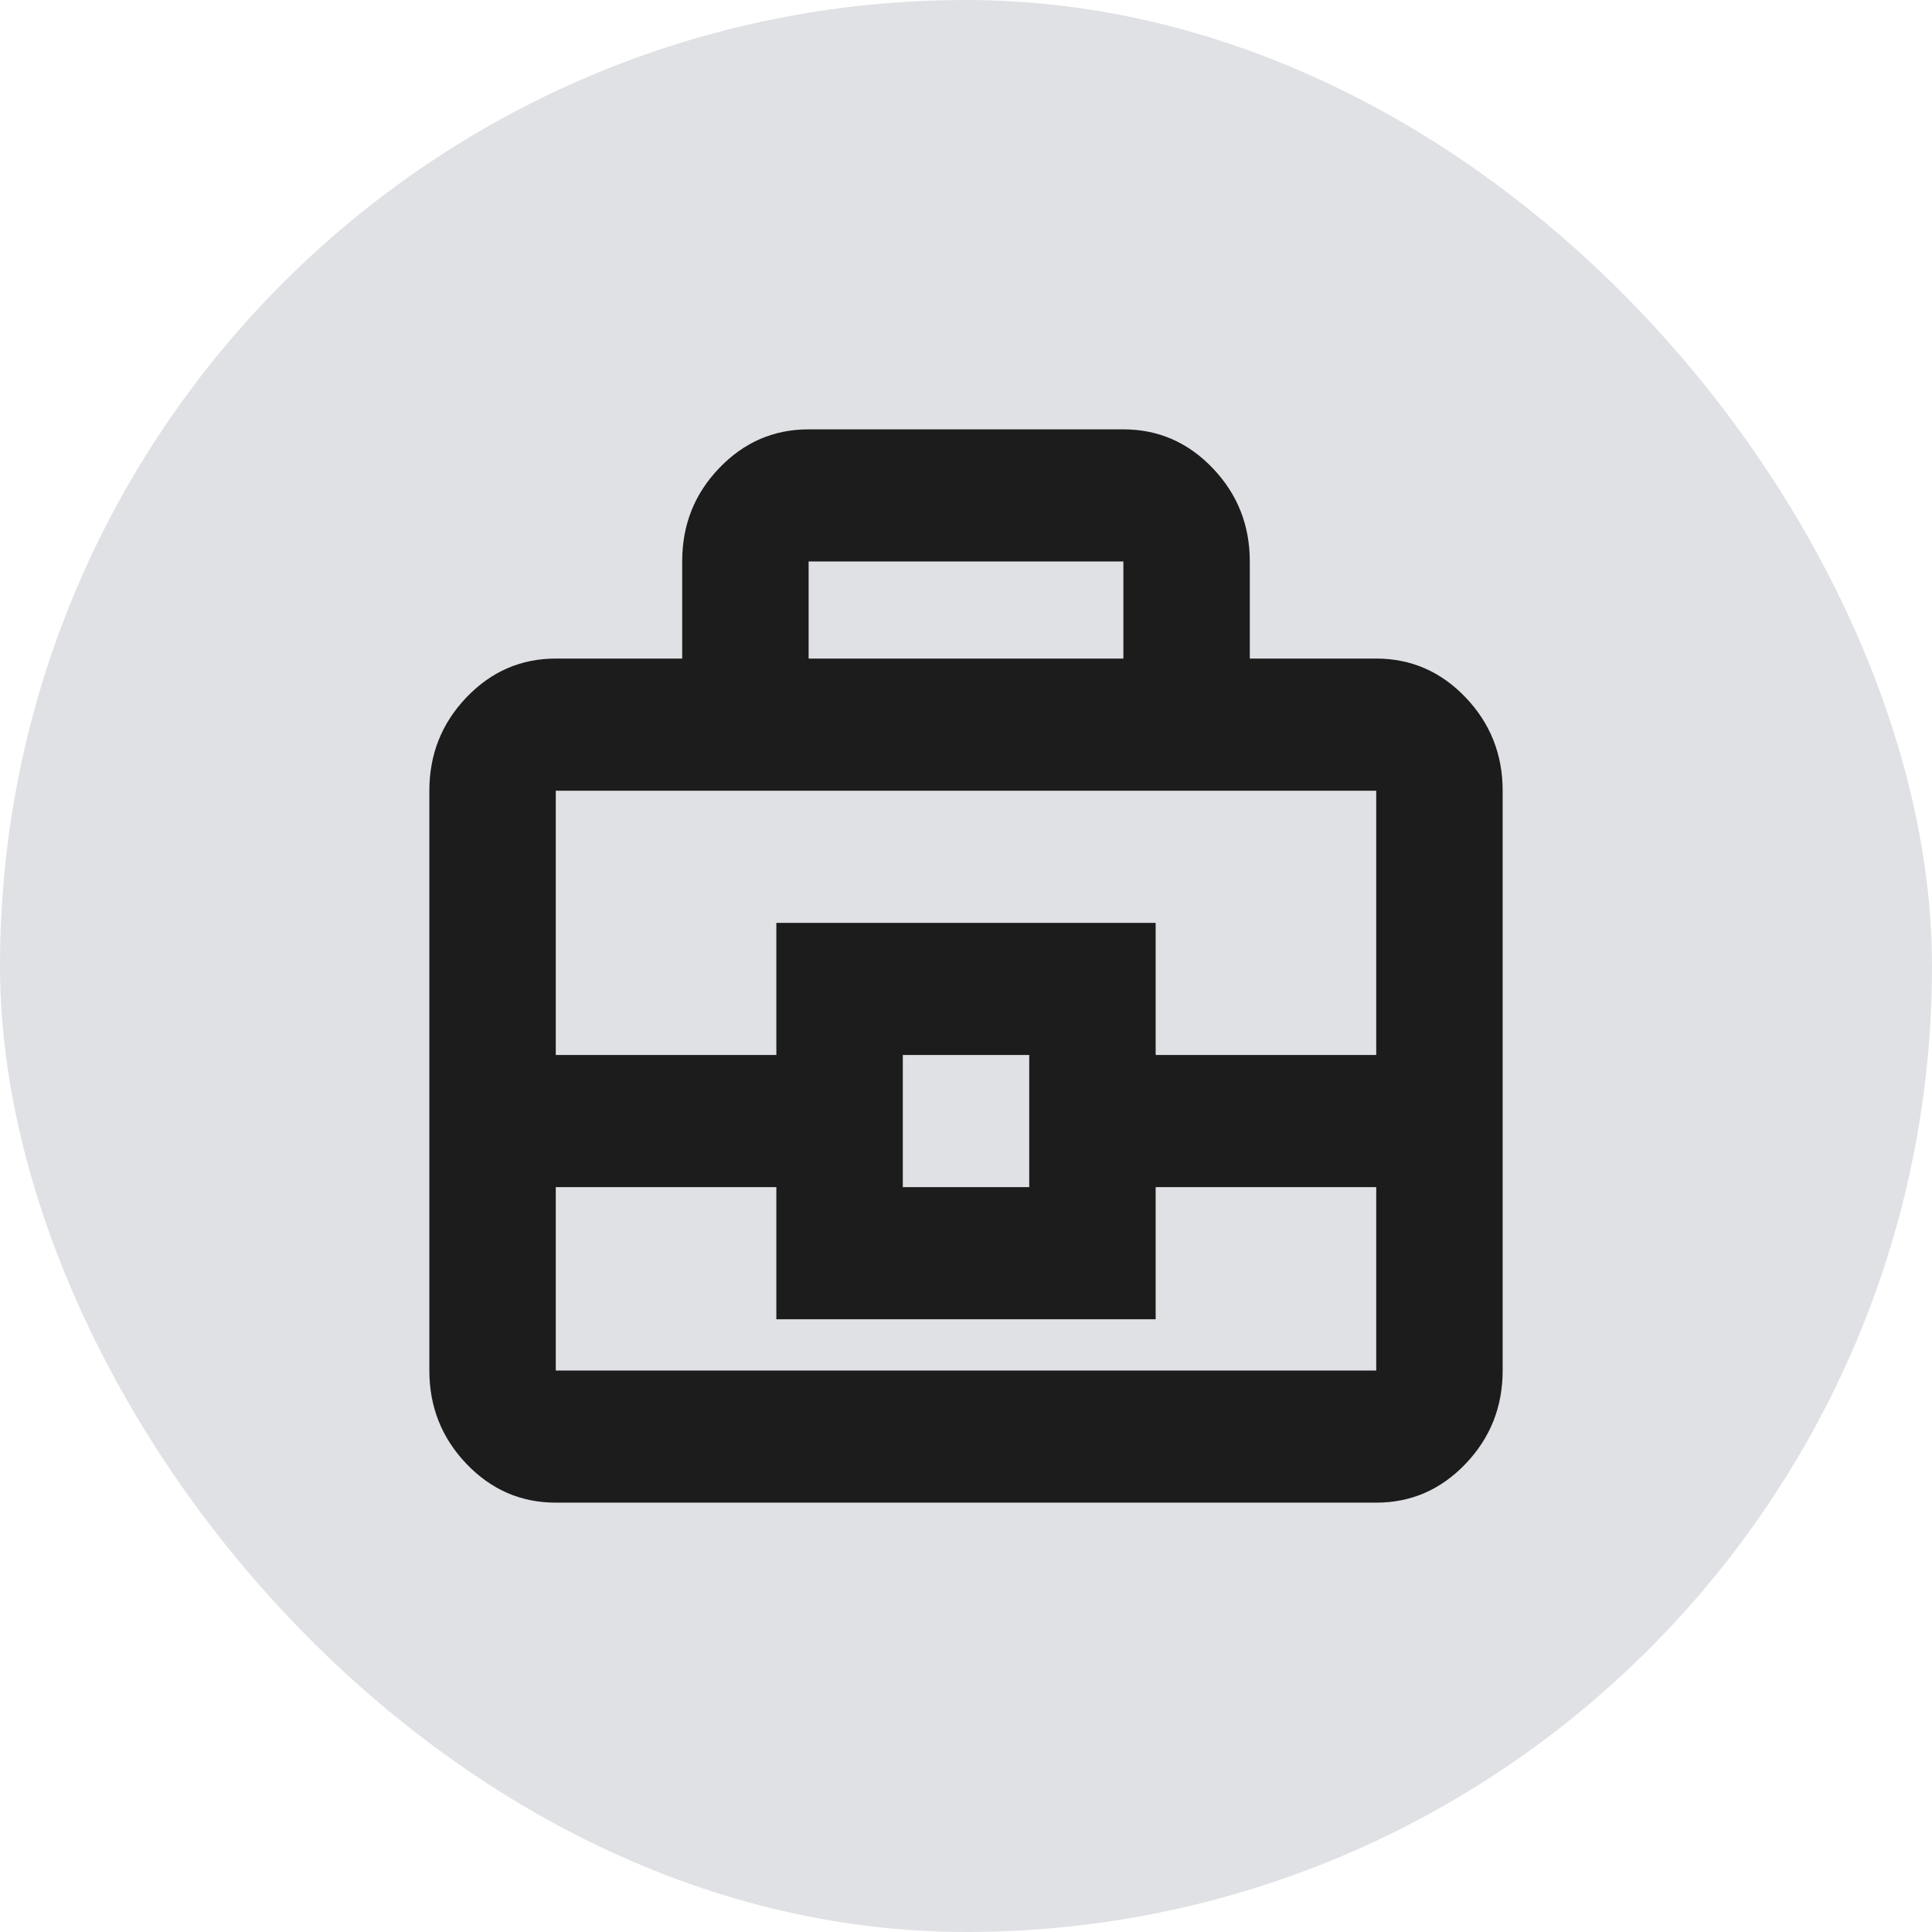<svg width="48" height="48" viewBox="0 0 48 48" fill="none" xmlns="http://www.w3.org/2000/svg">
<rect width="48" height="48" rx="24" fill="#E0E1E5"/>
<path d="M13.808 37.333C12.944 37.333 12.204 37.012 11.589 36.369C10.974 35.726 10.667 34.953 10.667 34.05V19.645C10.667 18.742 10.974 17.969 11.589 17.326C12.204 16.683 12.944 16.362 13.808 16.362H16.949V13.943C16.949 13.038 17.256 12.266 17.872 11.626C18.487 10.986 19.226 10.667 20.09 10.667H27.91C28.774 10.667 29.514 10.988 30.129 11.631C30.744 12.274 31.051 13.047 31.051 13.95V16.362H34.192C35.056 16.362 35.796 16.683 36.411 17.326C37.026 17.969 37.333 18.742 37.333 19.645V34.05C37.333 34.953 37.026 35.726 36.411 36.369C35.796 37.012 35.056 37.333 34.192 37.333H13.808ZM20.09 16.362H27.91V13.95H20.09V16.362ZM34.192 29.494H28.712V32.777H19.288V29.494H13.808V34.05H34.192V29.494ZM22.43 29.494H25.571V26.211H22.43V29.494ZM13.808 26.211H19.288V22.928H28.712V26.211H34.192V19.645H13.808V26.211Z" fill="#1C1C1C"/>
</svg>
